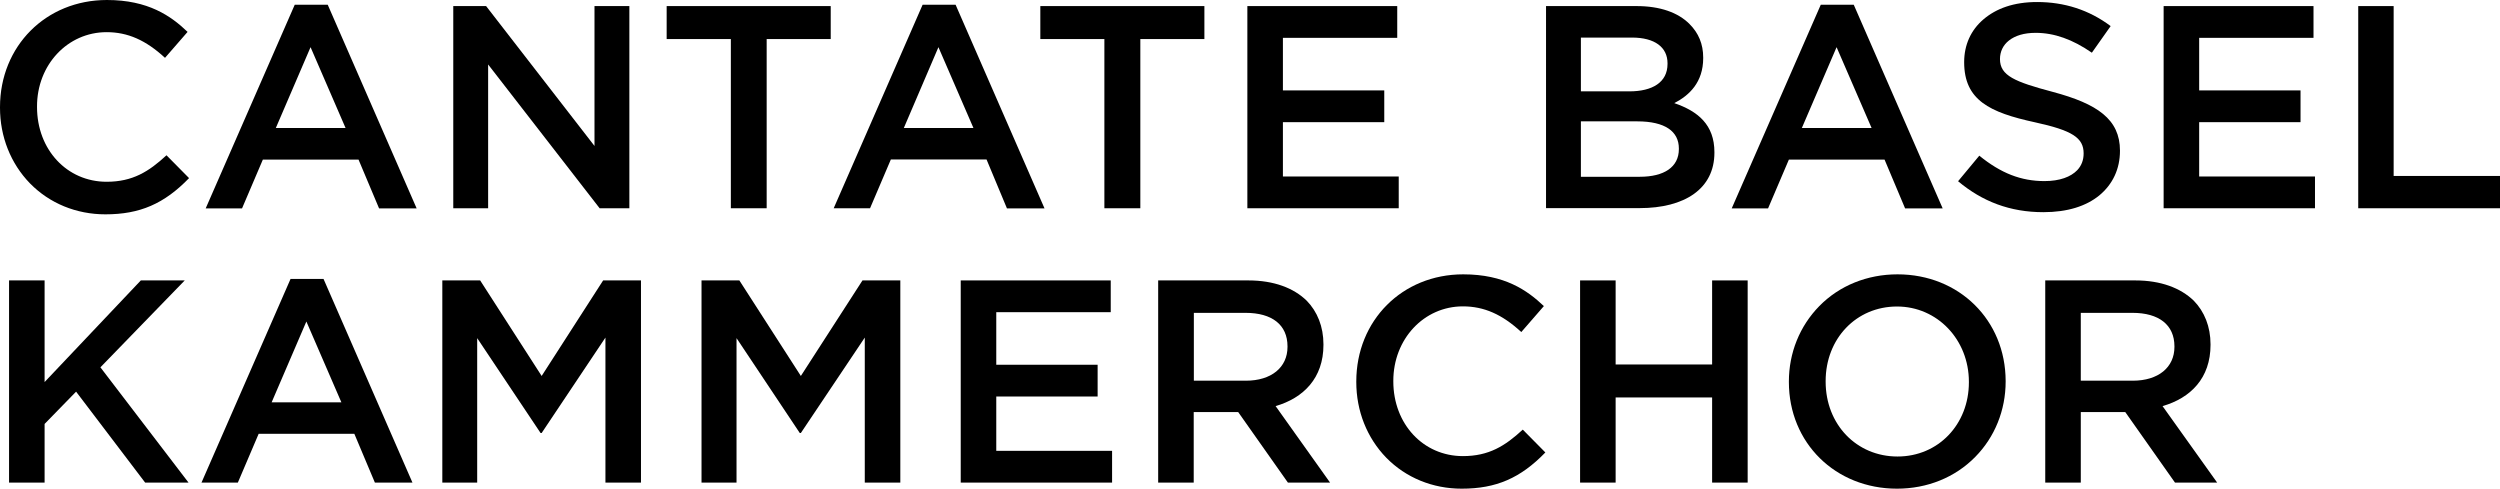 <?xml version="1.0" encoding="utf-8"?>
<!-- Generator: Adobe Illustrator 23.0.0, SVG Export Plug-In . SVG Version: 6.00 Build 0)  -->
<svg version="1.1" id="Ebene_1" xmlns="http://www.w3.org/2000/svg" xmlns:xlink="http://www.w3.org/1999/xlink" x="0px" y="0px"
	 viewBox="0 0 184.99 36.16" style="enable-background:new 0 0 184.99 36.16;" xml:space="preserve">
<g>
	<path d="M7.91,0C3.4,0,0,3.41,0,7.93v0.04c0,2.14,0.79,4.13,2.22,5.6c1.45,1.48,3.43,2.29,5.58,2.29c2.55,0,4.35-0.78,6.19-2.68
		l-1.67-1.69c-1.31,1.21-2.51,1.96-4.43,1.96c-2.94,0-5.15-2.38-5.15-5.53V7.89C2.73,4.8,5,2.38,7.89,2.38c1.56,0,2.9,0.59,4.32,1.9
		l1.67-1.92C12.65,1.18,10.97,0,7.91,0"/>
	<polygon points="116.92,20.75 119.55,20.75 119.55,26.97 126.69,26.97 126.69,20.75 129.32,20.75 129.32,35.71 126.69,35.71 
		126.69,29.41 119.55,29.41 119.55,35.71 116.92,35.71 	"/>
	<path d="M157.82,28.17c1.88,0,3.08-0.98,3.08-2.5v-0.04c0-1.6-1.16-2.48-3.1-2.48h-3.83v5.02H157.82z M151.34,20.75h6.67
		c1.88,0,3.35,0.56,4.32,1.5c0.79,0.81,1.24,1.92,1.24,3.23v0.04c0,2.46-1.47,3.93-3.55,4.53l4.04,5.66h-3.12l-3.68-5.22h-3.29v5.22
		h-2.63V20.75z"/>
	<polygon points="0.67,20.75 3.3,20.75 3.3,28.27 10.42,20.75 13.67,20.75 7.43,27.18 13.95,35.71 10.74,35.71 5.63,28.98 
		3.3,31.37 3.3,35.71 0.67,35.71 	"/>
	<path d="M25.26,29.77l-2.59-5.98l-2.57,5.98H25.26z M21.5,20.64h2.44l6.58,15.07h-2.78l-1.52-3.61h-7.08l-1.54,3.61h-2.69
		L21.5,20.64z"/>
	<polygon points="32.73,20.75 35.53,20.75 40.08,27.82 44.63,20.75 47.43,20.75 47.43,35.71 44.8,35.71 44.8,24.98 40.08,32.04 
		40,32.04 35.31,25.02 35.31,35.71 32.73,35.71 	"/>
	<polygon points="51.91,20.75 54.71,20.75 59.26,27.82 63.82,20.75 66.62,20.75 66.62,35.71 63.99,35.71 63.99,24.98 59.26,32.04 
		59.18,32.04 54.5,25.02 54.5,35.71 51.91,35.71 	"/>
	<polygon points="71.09,20.75 82.19,20.75 82.19,23.1 73.72,23.1 73.72,26.99 81.22,26.99 81.22,29.34 73.72,29.34 73.72,33.36 
		82.29,33.36 82.29,35.71 71.09,35.71 	"/>
	<path d="M92.19,28.17c1.88,0,3.08-0.98,3.08-2.5v-0.04c0-1.6-1.15-2.48-3.1-2.48h-3.83v5.02H92.19z M85.71,20.75h6.67
		c1.88,0,3.35,0.56,4.31,1.5c0.79,0.81,1.24,1.92,1.24,3.23v0.04c0,2.46-1.48,3.93-3.54,4.53l4.03,5.66h-3.12l-3.68-5.22h-3.29v5.22
		h-2.63V20.75z"/>
	<path d="M140.41,33.78c-3.04,0-5.32-2.38-5.32-5.54v-0.04c0-3.15,2.27-5.52,5.28-5.52c2.98,0,5.32,2.45,5.32,5.57v0.04
		C145.69,31.41,143.42,33.78,140.41,33.78 M140.41,20.3c-2.24,0-4.3,0.83-5.79,2.35c-1.45,1.48-2.25,3.46-2.25,5.58v0.04
		c0,4.5,3.44,7.89,8,7.89c2.24,0,4.3-0.83,5.79-2.35c1.45-1.47,2.25-3.46,2.25-5.58v-0.04C148.4,23.69,144.97,20.3,140.41,20.3"/>
	<path d="M108.27,20.3c-4.51,0-7.91,3.41-7.91,7.93v0.04c0,2.14,0.79,4.13,2.22,5.6c1.45,1.48,3.43,2.29,5.58,2.29
		c2.55,0,4.35-0.78,6.19-2.68l-1.67-1.69c-1.31,1.21-2.51,1.96-4.43,1.96c-2.94,0-5.15-2.38-5.15-5.53v-0.04
		c0-3.09,2.26-5.51,5.15-5.51c1.56,0,2.9,0.59,4.32,1.9l1.67-1.92C113.01,21.48,111.33,20.3,108.27,20.3"/>
	<path d="M25.57,9.47l-2.59-5.98l-2.57,5.98H25.57z M21.81,0.35h2.44l6.58,15.07h-2.78l-1.52-3.61h-7.08l-1.54,3.61h-2.69
		L21.81,0.35z"/>
	<polygon points="33.54,0.45 35.97,0.45 43.99,10.8 43.99,0.45 46.57,0.45 46.57,15.41 44.37,15.41 36.12,4.77 36.12,15.41 
		33.54,15.41 	"/>
	<polygon points="54.08,2.89 49.33,2.89 49.33,0.45 61.47,0.45 61.47,2.89 56.73,2.89 56.73,15.41 54.08,15.41 	"/>
	<path d="M72.03,9.47l-2.59-5.98l-2.56,5.98H72.03z M68.27,0.35h2.44l6.58,15.07h-2.78L73,11.8h-7.08l-1.54,3.61h-2.69L68.27,0.35z"
		/>
	<polygon points="81.72,2.89 76.98,2.89 76.98,0.45 89.12,0.45 89.12,2.89 84.38,2.89 84.38,15.41 81.72,15.41 	"/>
	<polygon points="92.3,0.45 103.39,0.45 103.39,2.8 94.93,2.8 94.93,6.69 102.43,6.69 102.43,9.04 94.93,9.04 94.93,13.06 
		103.5,13.06 103.5,15.41 92.3,15.41 	"/>
	<path d="M121.15,8.98h-4.17v4.1h4.36c1.79,0,2.89-0.71,2.89-2.05v-0.04C124.23,9.73,123.22,8.98,121.15,8.98 M123.39,4.68
		c0-1.18-0.94-1.9-2.63-1.9h-3.78v3.98h3.59c1.69,0,2.82-0.66,2.82-2.03V4.68z M114.4,0.45h6.71c1.71,0,3.06,0.47,3.91,1.33
		c0.66,0.66,1.01,1.47,1.01,2.48V4.3c0,1.79-1.03,2.76-2.14,3.33c1.75,0.6,2.97,1.6,2.97,3.63v0.04c0,2.67-2.2,4.1-5.54,4.1h-6.92
		V0.45z"/>
	<path d="M138.49,9.47l-2.59-5.98l-2.57,5.98H138.49z M134.73,0.35h2.44l6.58,15.07h-2.78l-1.52-3.61h-7.08l-1.54,3.61h-2.69
		L134.73,0.35z"/>
	<path d="M144.89,13.41c1.79,1.5,3.84,2.29,6.31,2.29c1.8,0,3.17-0.45,4.14-1.24c0.99-0.82,1.53-1.95,1.53-3.31
		c0-2.33-1.68-3.47-4.97-4.35c-2.82-0.75-3.91-1.2-3.91-2.43c0-0.55,0.23-1.03,0.66-1.37c0.46-0.36,1.11-0.57,1.98-0.57
		c1.37,0,2.73,0.48,4.16,1.47l1.39-1.97c-1.6-1.2-3.43-1.78-5.44-1.78c-1.74,0-3.03,0.48-3.97,1.28c-0.94,0.8-1.43,1.9-1.43,3.17
		c0,2.81,1.88,3.72,5.24,4.45c2.75,0.6,3.6,1.14,3.6,2.3c0,0.5-0.16,0.91-0.47,1.24c-0.48,0.5-1.3,0.81-2.43,0.81
		c-1.73,0-3.22-0.58-4.82-1.88L144.89,13.41z"/>
	<polygon points="160.1,0.45 171.19,0.45 171.19,2.8 162.73,2.8 162.73,6.69 170.23,6.69 170.23,9.04 162.73,9.04 162.73,13.06 
		171.3,13.06 171.3,15.41 160.1,15.41 	"/>
	<polygon points="174.5,0.45 177.12,0.45 177.12,13.02 184.99,13.02 184.99,15.41 174.5,15.41 	"/>
</g>
</svg>
